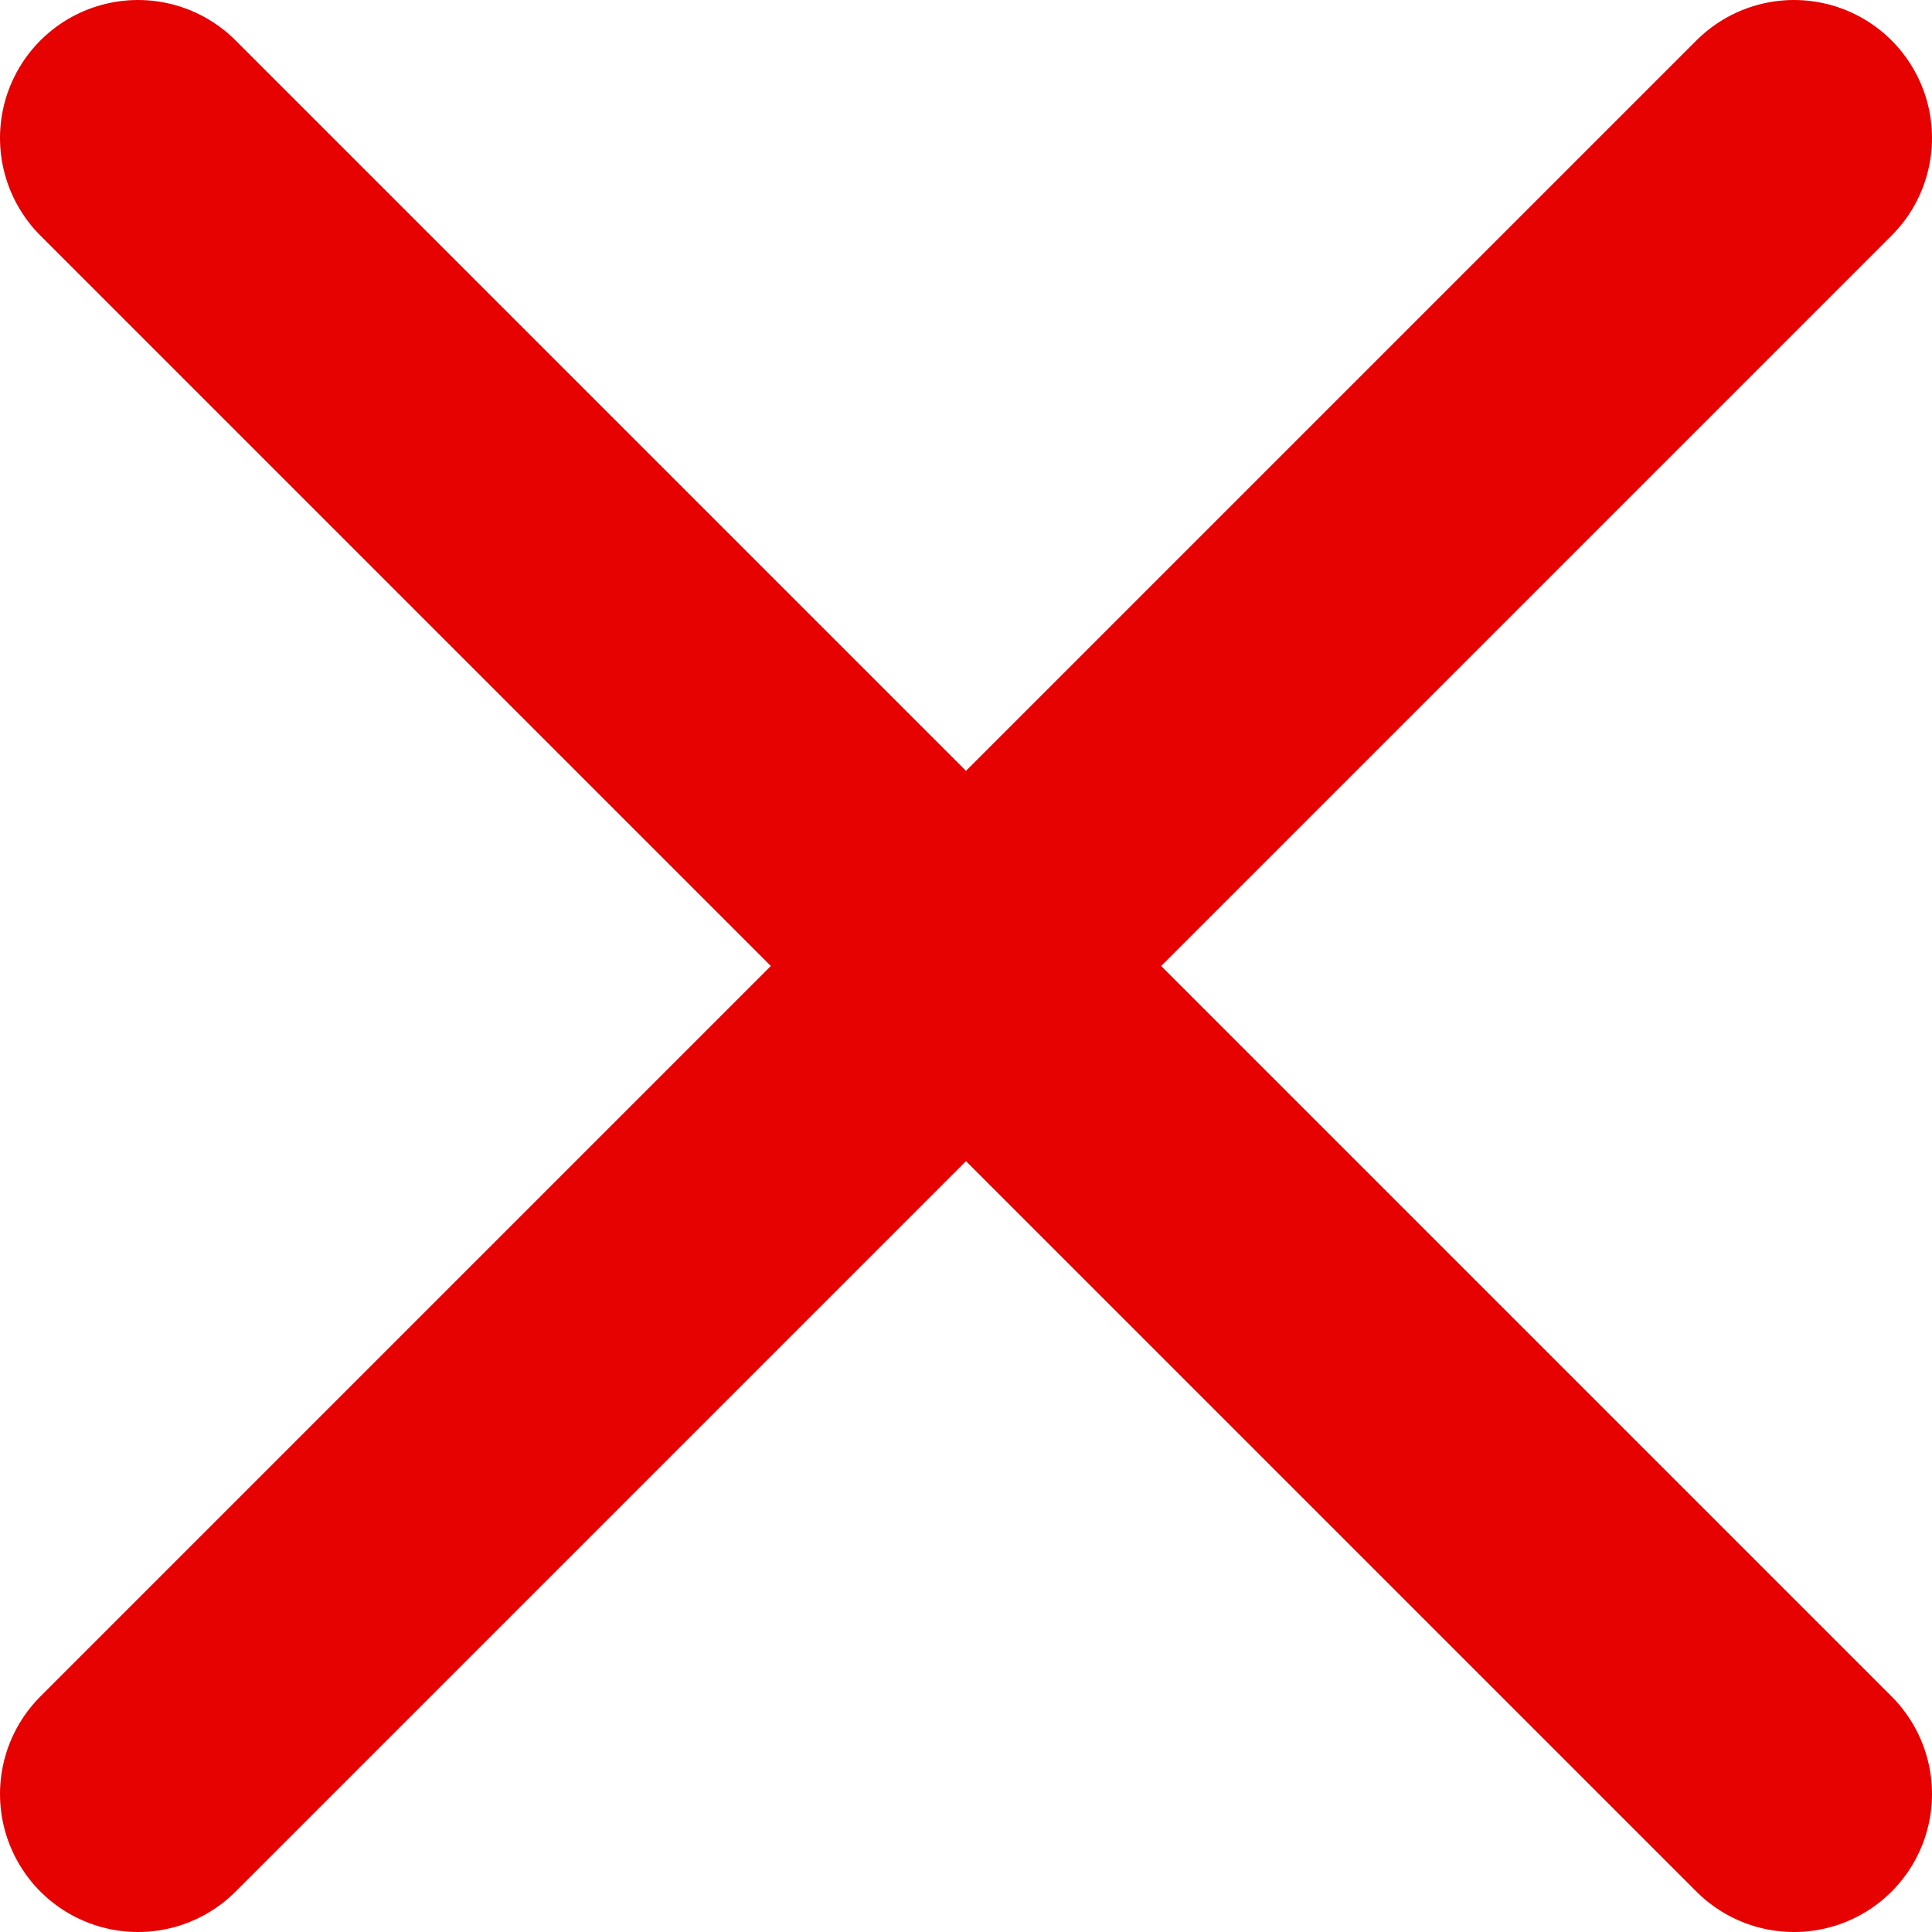 <svg xmlns="http://www.w3.org/2000/svg" width="14" height="14" viewBox="0 0 14 14" fill="none"><path d="M13 1L1 13" stroke="#E50201" stroke-width="2" stroke-linecap="round" stroke-linejoin="round"></path><path d="M1 1L13 13" stroke="#E50201" stroke-width="2" stroke-linecap="round" stroke-linejoin="round"></path></svg>
